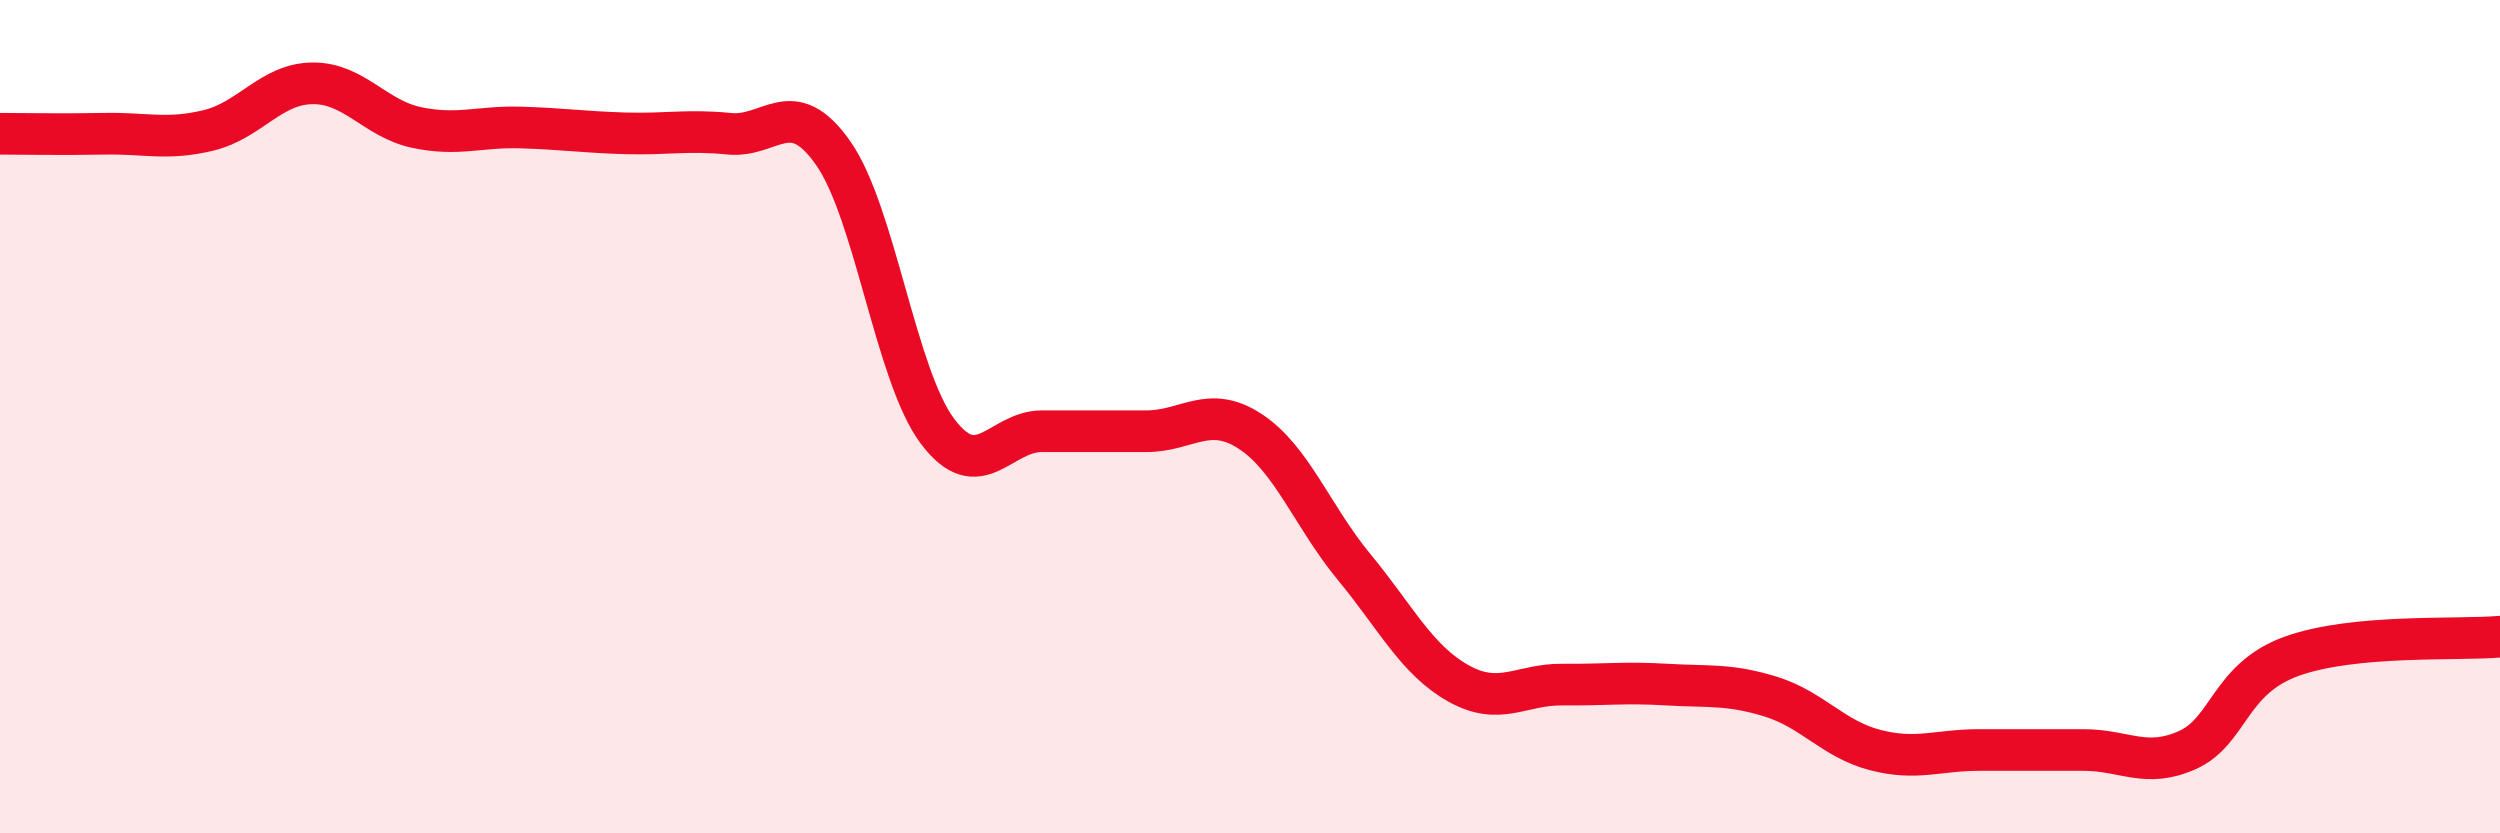 
    <svg width="60" height="20" viewBox="0 0 60 20" xmlns="http://www.w3.org/2000/svg">
      <path
        d="M 0,3.21 C 0.5,3.21 1.5,3.23 2.5,3.21 C 3.5,3.19 4,3.37 5,3.13 C 6,2.89 6.5,2.01 7.5,2 C 8.5,1.99 9,2.85 10,3.06 C 11,3.27 11.5,3.03 12.5,3.06 C 13.5,3.09 14,3.17 15,3.2 C 16,3.23 16.5,3.11 17.5,3.21 C 18.5,3.31 19,2.25 20,3.68 C 21,5.11 21.5,9.02 22.5,10.35 C 23.5,11.68 24,10.35 25,10.35 C 26,10.35 26.5,10.35 27.5,10.35 C 28.5,10.35 29,9.7 30,10.35 C 31,11 31.5,12.4 32.5,13.61 C 33.5,14.82 34,15.84 35,16.4 C 36,16.96 36.5,16.42 37.5,16.43 C 38.5,16.44 39,16.37 40,16.43 C 41,16.49 41.5,16.41 42.5,16.72 C 43.5,17.03 44,17.74 45,18 C 46,18.26 46.5,18 47.5,18 C 48.5,18 49,18 50,18 C 51,18 51.5,18.45 52.5,18 C 53.5,17.55 53.5,16.29 55,15.75 C 56.5,15.21 59,15.37 60,15.28L60 20L0 20Z"
        fill="#EB0A25"
        opacity="0.1"
        stroke-linecap="round"
        stroke-linejoin="round"
      />
      <path
        d="M 0,3.21 C 0.5,3.21 1.5,3.23 2.5,3.21 C 3.5,3.19 4,3.37 5,3.13 C 6,2.89 6.5,2.01 7.5,2 C 8.5,1.99 9,2.85 10,3.06 C 11,3.27 11.5,3.03 12.5,3.06 C 13.5,3.09 14,3.17 15,3.2 C 16,3.23 16.5,3.11 17.5,3.21 C 18.5,3.31 19,2.25 20,3.68 C 21,5.11 21.5,9.02 22.5,10.35 C 23.5,11.68 24,10.35 25,10.35 C 26,10.35 26.5,10.35 27.5,10.35 C 28.5,10.35 29,9.7 30,10.35 C 31,11 31.5,12.4 32.5,13.61 C 33.5,14.82 34,15.84 35,16.4 C 36,16.96 36.5,16.42 37.5,16.43 C 38.5,16.44 39,16.37 40,16.43 C 41,16.49 41.5,16.41 42.5,16.72 C 43.5,17.03 44,17.74 45,18 C 46,18.26 46.5,18 47.5,18 C 48.5,18 49,18 50,18 C 51,18 51.5,18.45 52.5,18 C 53.5,17.55 53.5,16.29 55,15.75 C 56.5,15.21 59,15.37 60,15.28"
        stroke="#EB0A25"
        stroke-width="1"
        fill="none"
        stroke-linecap="round"
        stroke-linejoin="round"
      />
    </svg>
  